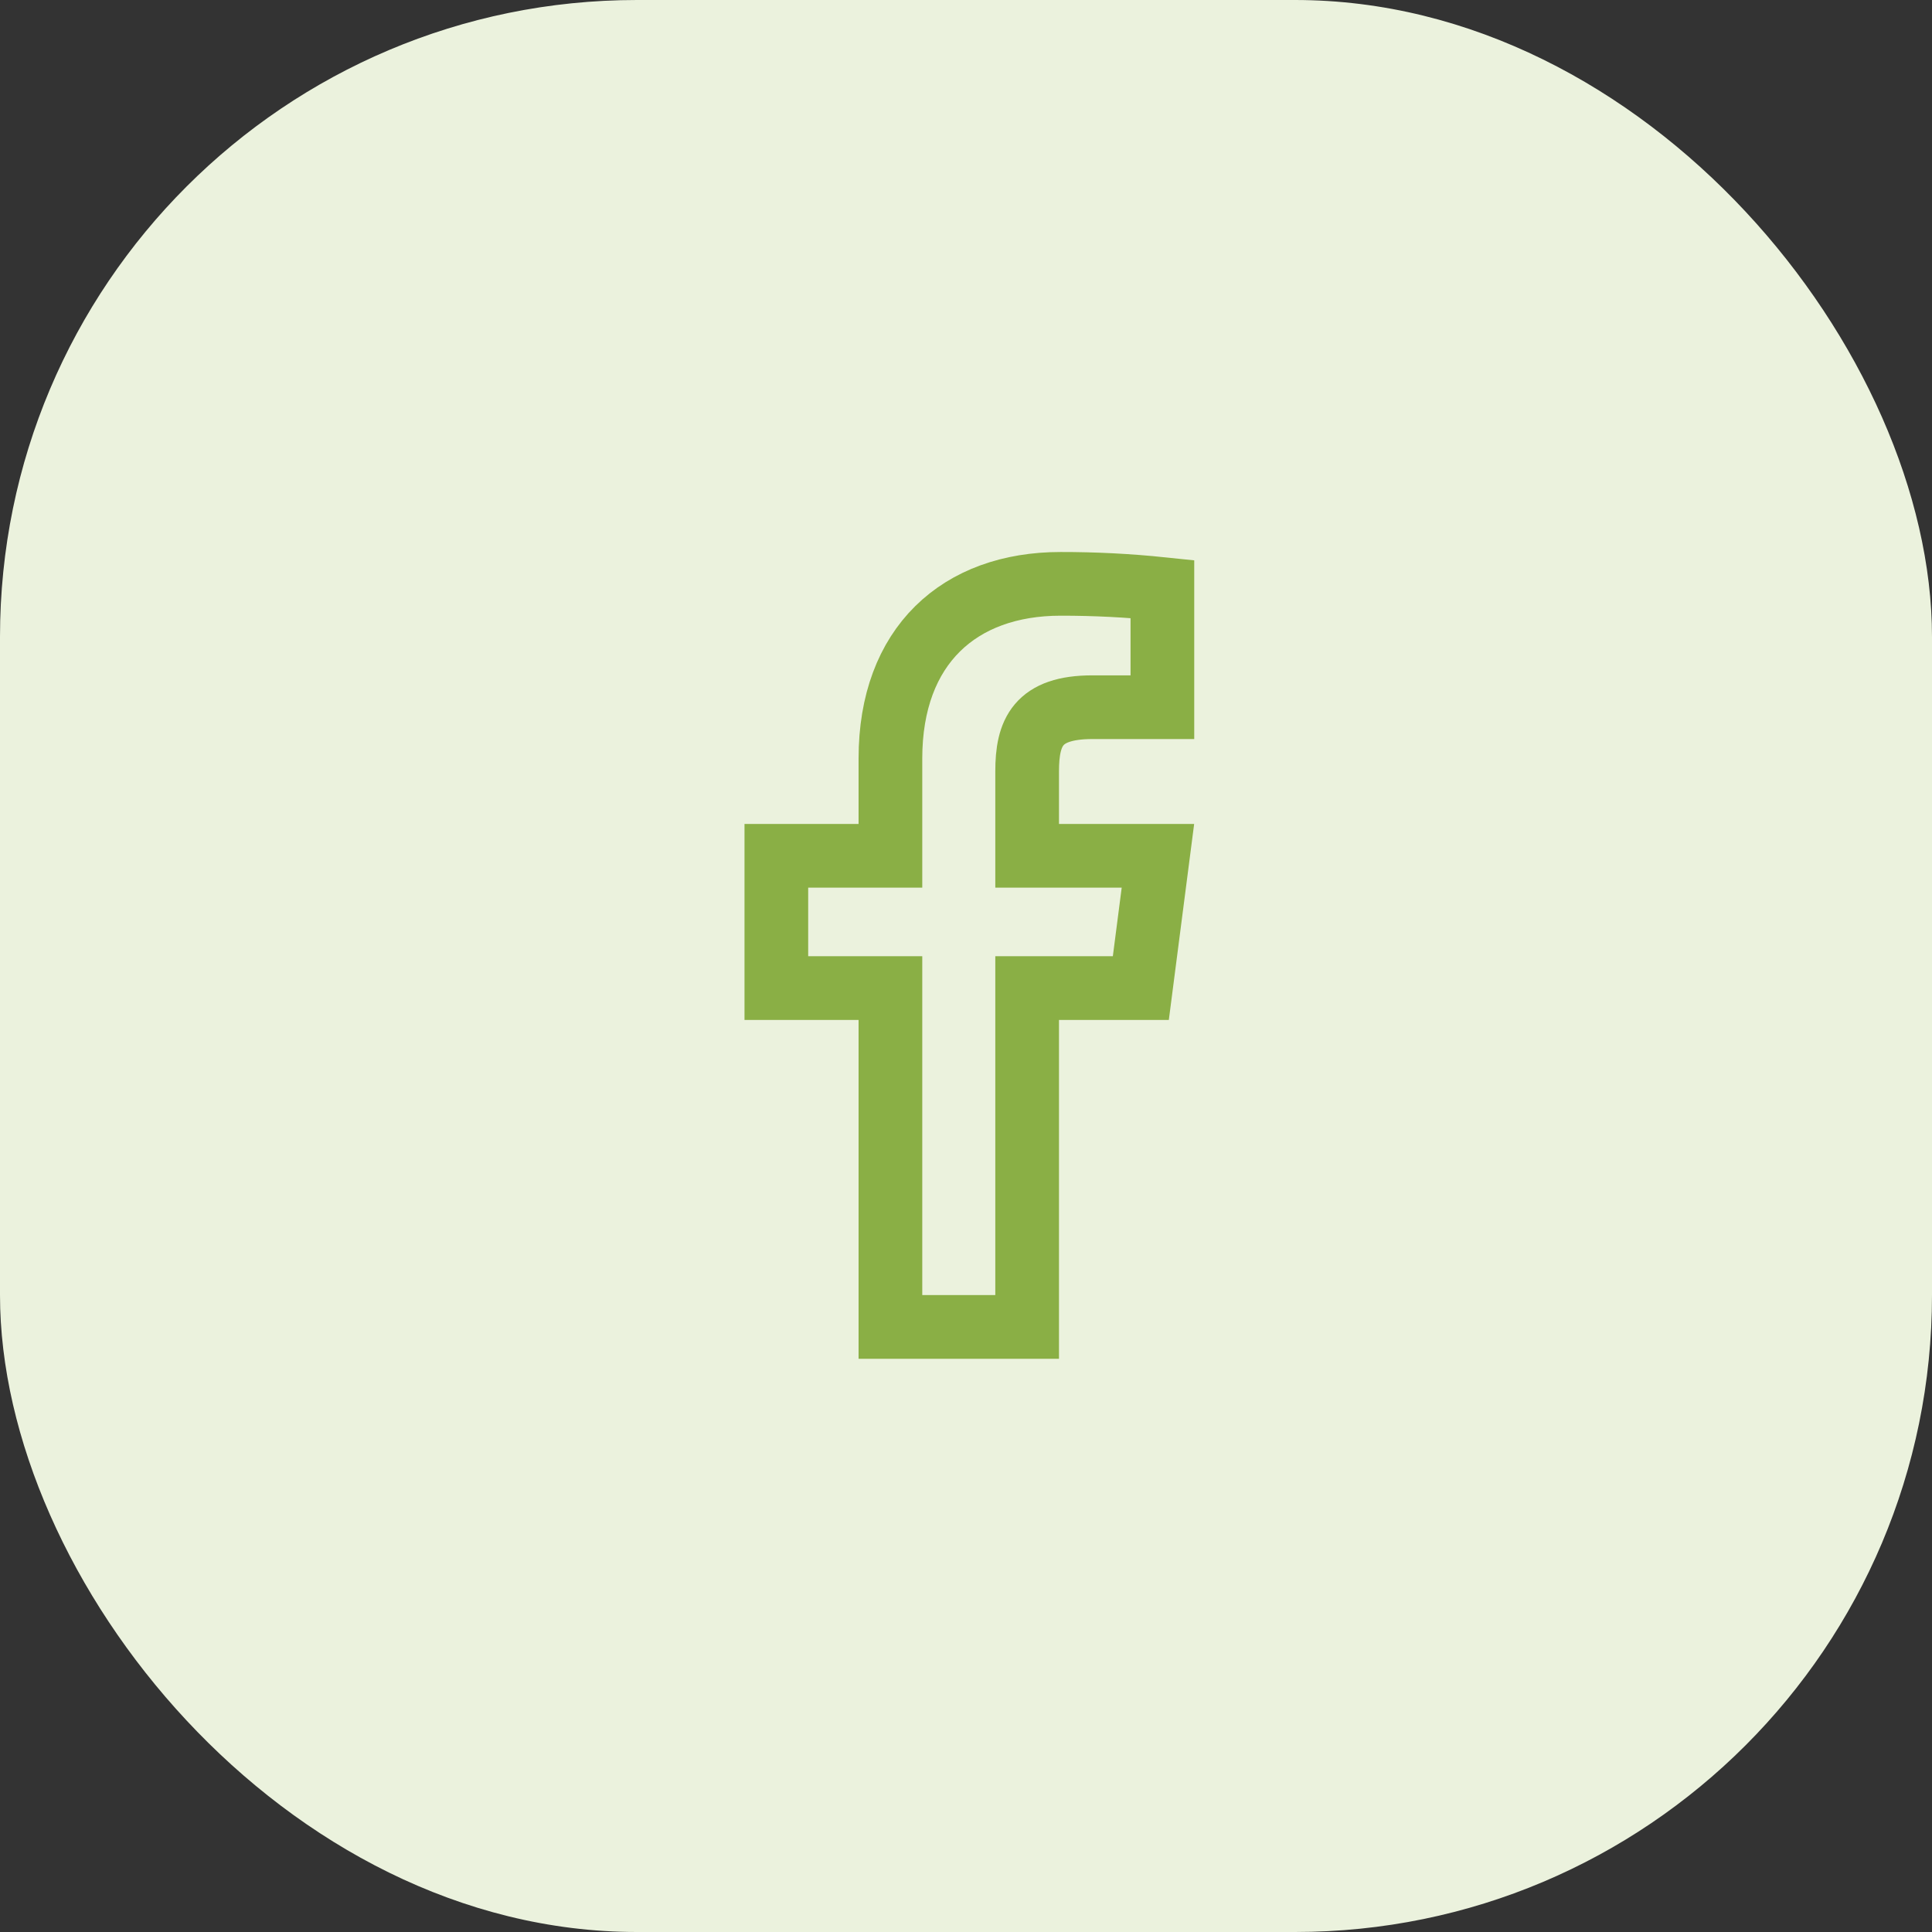 <svg width="91" height="91" viewBox="0 0 91 91" fill="none" xmlns="http://www.w3.org/2000/svg">
<rect x="0" y="0" width="91" height="91" fill="#333333" stroke="none"/>
<rect width="91" height="91" rx="30" fill="#EBF2DD"/>
<path d="M51.46 33.31H54.75V27.745C53.157 27.579 51.556 27.498 49.955 27.5C45.195 27.5 41.94 30.405 41.94 35.725V40.31H36.567V46.54H41.94V62.5H48.38V46.54H53.735L54.54 40.31H48.38V36.338C48.38 34.5 48.87 33.31 51.46 33.31Z" stroke="#8AAF45" stroke-width="3"/>
</svg>

